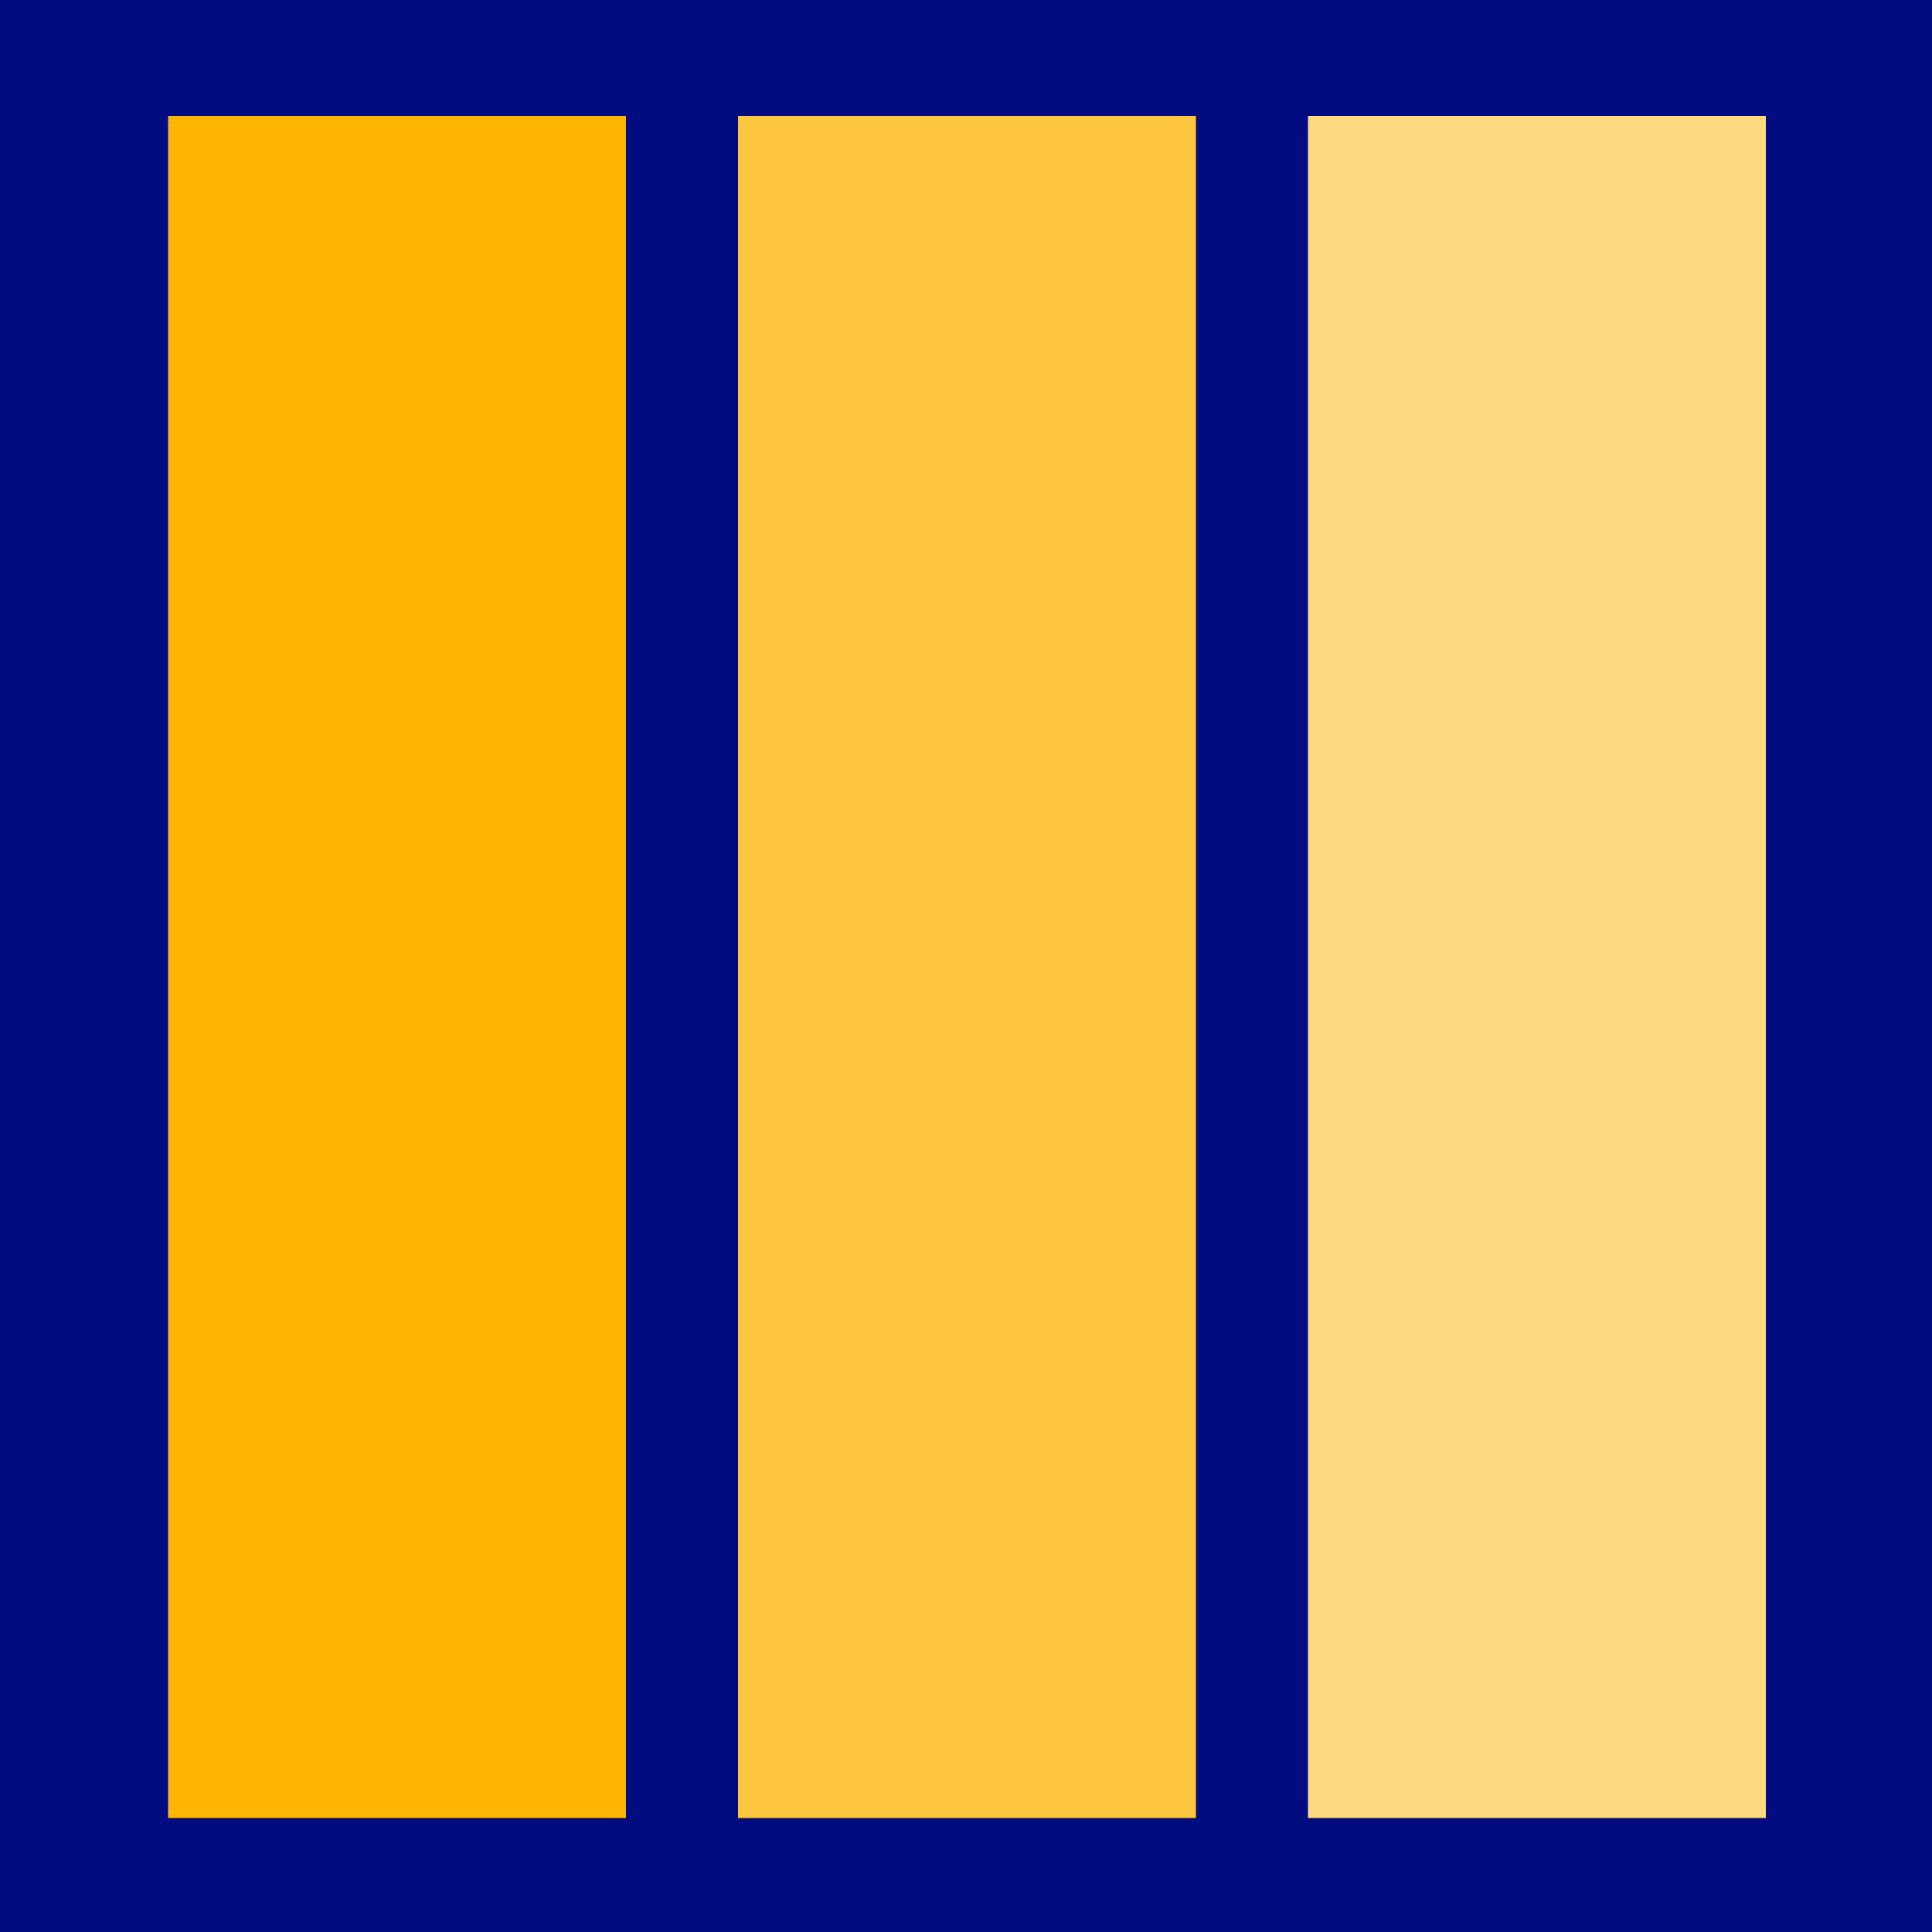 <svg xmlns="http://www.w3.org/2000/svg" version="1.1" xmlns:xlink="http://www.w3.org/1999/xlink" width="1000" height="1000"><svg xmlns="http://www.w3.org/2000/svg" fill="none" viewBox="0 0 1000 1000"><path fill="#010C80" d="M0 0h1000v1000H0z"></path><path fill="#FFB500" d="M87 60h237v881H87z"></path><path fill="#FFC740" d="M382 60h237v881H382z"></path><path fill="#FED980" d="M677 60h237v881H677z"></path></svg><style>@media (prefers-color-scheme: light) { :root { filter: none; } }
@media (prefers-color-scheme: dark) { :root { filter: none; } }
</style></svg>